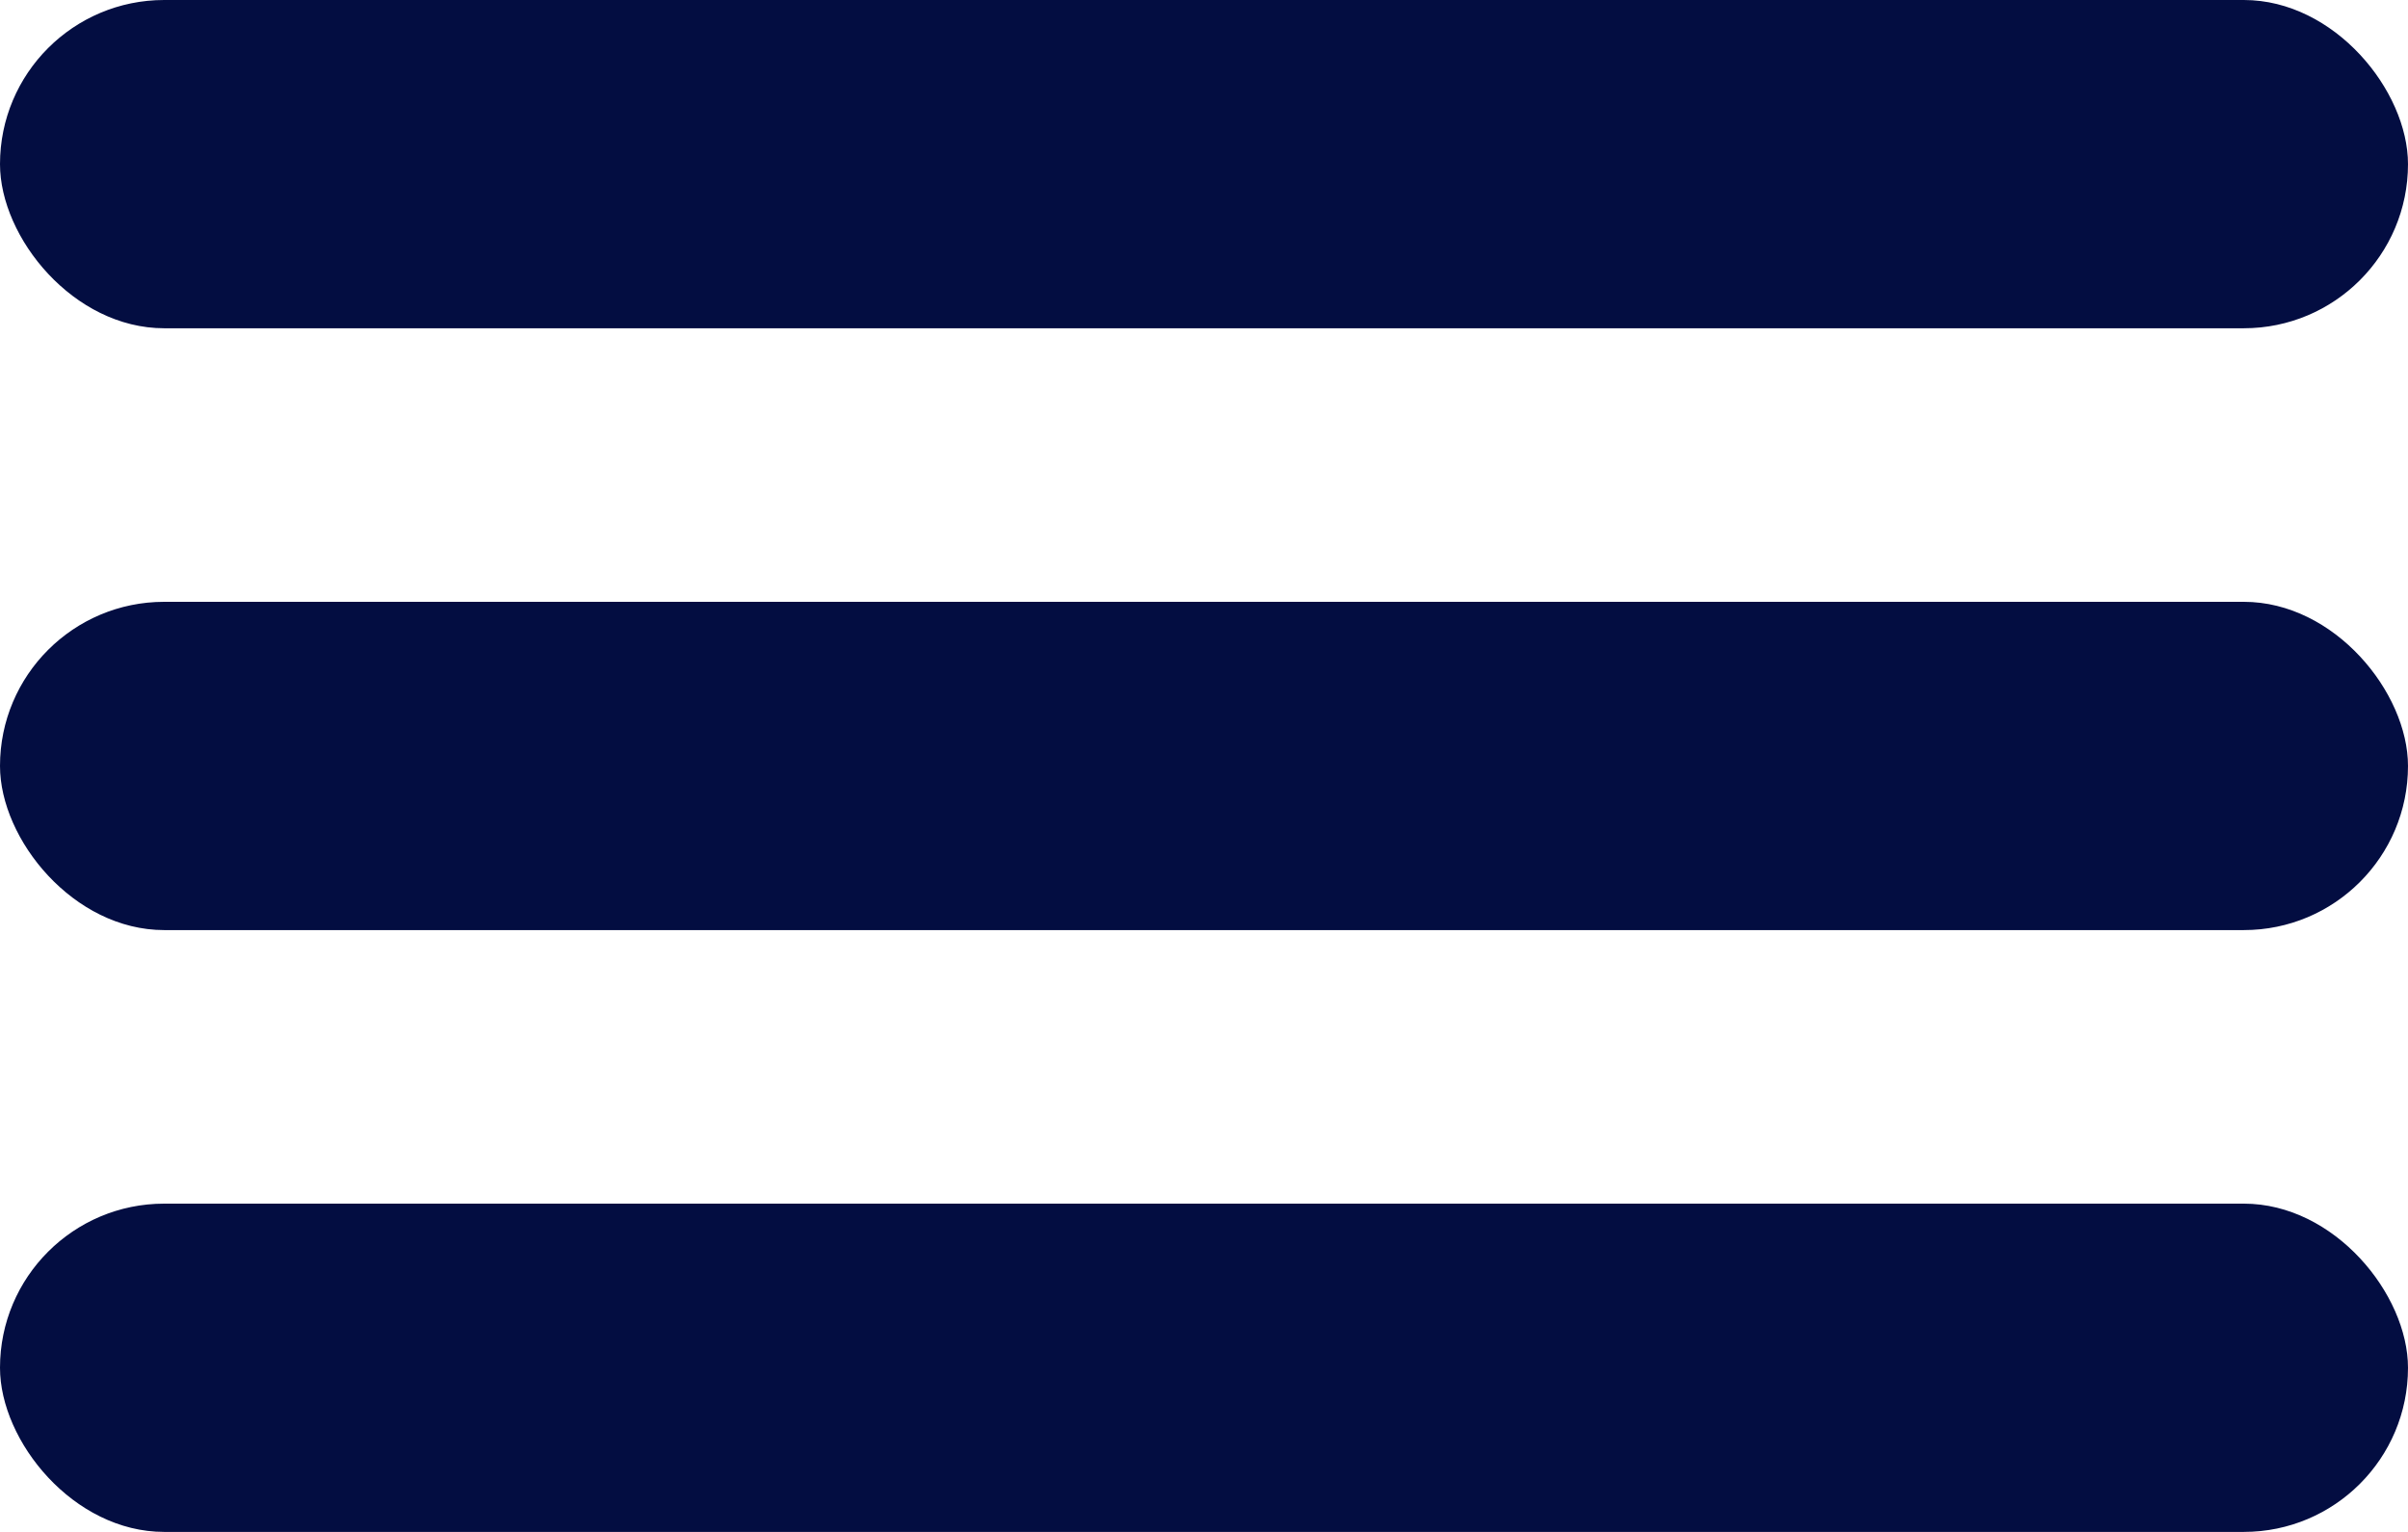 <svg width="44" height="28" viewBox="0 0 44 28" fill="none" xmlns="http://www.w3.org/2000/svg">
<rect width="44" height="6" rx="3" fill="#030D41"/>
<rect y="11" width="44" height="6" rx="3" fill="#030D41"/>
<rect y="22" width="44" height="6" rx="3" fill="#030D41"/>
</svg>
